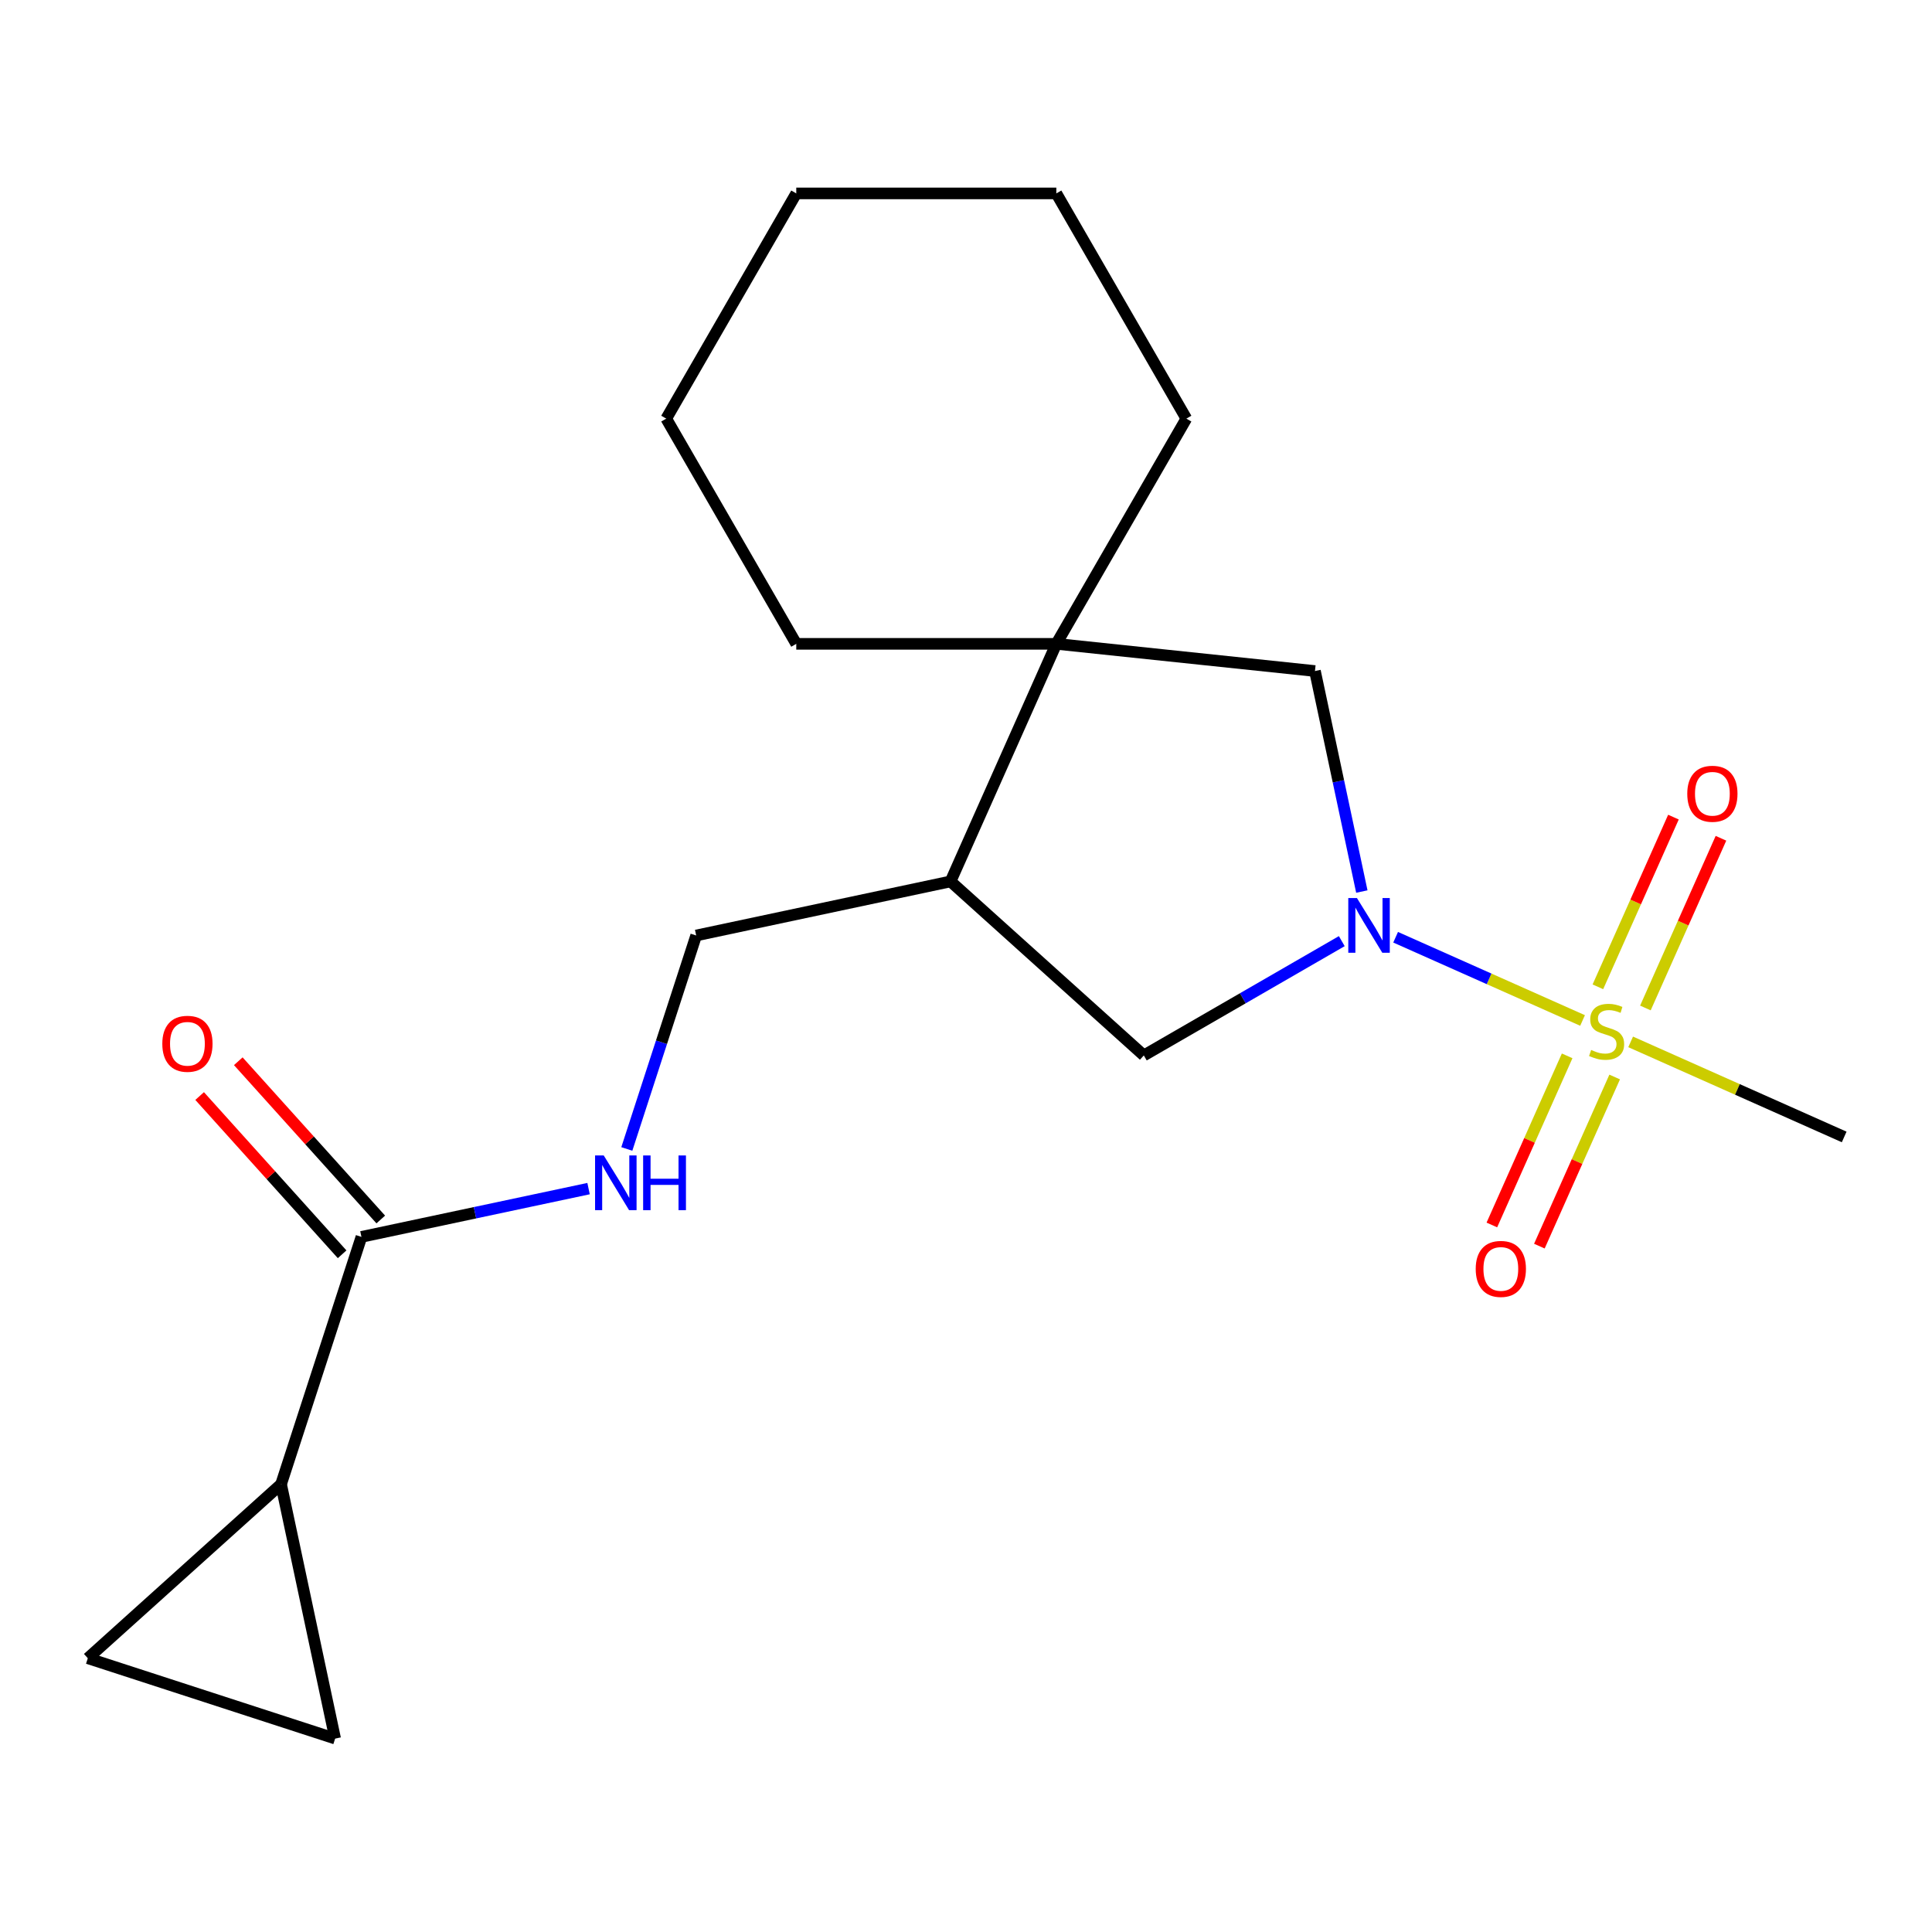 <?xml version='1.0' encoding='iso-8859-1'?>
<svg version='1.1' baseProfile='full'
              xmlns='http://www.w3.org/2000/svg'
                      xmlns:rdkit='http://www.rdkit.org/xml'
                      xmlns:xlink='http://www.w3.org/1999/xlink'
                  xml:space='preserve'
width='1000px' height='1000px' viewBox='0 0 1000 1000'>
<!-- END OF HEADER -->
<rect style='opacity:1.0;fill:#FFFFFF;stroke:none' width='1000' height='1000' x='0' y='0'> </rect>
<path class='bond-0' d='M 819.132,528.194 L 770.753,506.655' style='fill:none;fill-rule:evenodd;stroke:#CCCC00;stroke-width:6px;stroke-linecap:butt;stroke-linejoin:miter;stroke-opacity:1' />
<path class='bond-0' d='M 770.753,506.655 L 722.373,485.115' style='fill:none;fill-rule:evenodd;stroke:#0000FF;stroke-width:6px;stroke-linecap:butt;stroke-linejoin:miter;stroke-opacity:1' />
<path class='bond-10' d='M 851.659,521.725 L 871.212,477.807' style='fill:none;fill-rule:evenodd;stroke:#CCCC00;stroke-width:6px;stroke-linecap:butt;stroke-linejoin:miter;stroke-opacity:1' />
<path class='bond-10' d='M 871.212,477.807 L 890.766,433.888' style='fill:none;fill-rule:evenodd;stroke:#FF0000;stroke-width:6px;stroke-linecap:butt;stroke-linejoin:miter;stroke-opacity:1' />
<path class='bond-10' d='M 827.065,510.775 L 846.619,466.857' style='fill:none;fill-rule:evenodd;stroke:#CCCC00;stroke-width:6px;stroke-linecap:butt;stroke-linejoin:miter;stroke-opacity:1' />
<path class='bond-10' d='M 846.619,466.857 L 866.172,422.939' style='fill:none;fill-rule:evenodd;stroke:#FF0000;stroke-width:6px;stroke-linecap:butt;stroke-linejoin:miter;stroke-opacity:1' />
<path class='bond-11' d='M 811.157,546.506 L 791.67,590.274' style='fill:none;fill-rule:evenodd;stroke:#CCCC00;stroke-width:6px;stroke-linecap:butt;stroke-linejoin:miter;stroke-opacity:1' />
<path class='bond-11' d='M 791.67,590.274 L 772.183,634.043' style='fill:none;fill-rule:evenodd;stroke:#FF0000;stroke-width:6px;stroke-linecap:butt;stroke-linejoin:miter;stroke-opacity:1' />
<path class='bond-11' d='M 835.751,557.455 L 816.264,601.224' style='fill:none;fill-rule:evenodd;stroke:#CCCC00;stroke-width:6px;stroke-linecap:butt;stroke-linejoin:miter;stroke-opacity:1' />
<path class='bond-11' d='M 816.264,601.224 L 796.776,644.993' style='fill:none;fill-rule:evenodd;stroke:#FF0000;stroke-width:6px;stroke-linecap:butt;stroke-linejoin:miter;stroke-opacity:1' />
<path class='bond-14' d='M 844.022,539.276 L 899.284,563.88' style='fill:none;fill-rule:evenodd;stroke:#CCCC00;stroke-width:6px;stroke-linecap:butt;stroke-linejoin:miter;stroke-opacity:1' />
<path class='bond-14' d='M 899.284,563.88 L 954.545,588.484' style='fill:none;fill-rule:evenodd;stroke:#000000;stroke-width:6px;stroke-linecap:butt;stroke-linejoin:miter;stroke-opacity:1' />
<path class='bond-5' d='M 704.884,461.461 L 692.753,404.392' style='fill:none;fill-rule:evenodd;stroke:#0000FF;stroke-width:6px;stroke-linecap:butt;stroke-linejoin:miter;stroke-opacity:1' />
<path class='bond-5' d='M 692.753,404.392 L 680.623,347.322' style='fill:none;fill-rule:evenodd;stroke:#000000;stroke-width:6px;stroke-linecap:butt;stroke-linejoin:miter;stroke-opacity:1' />
<path class='bond-6' d='M 694.504,487.13 L 643.27,516.709' style='fill:none;fill-rule:evenodd;stroke:#0000FF;stroke-width:6px;stroke-linecap:butt;stroke-linejoin:miter;stroke-opacity:1' />
<path class='bond-6' d='M 643.27,516.709 L 592.037,546.289' style='fill:none;fill-rule:evenodd;stroke:#000000;stroke-width:6px;stroke-linecap:butt;stroke-linejoin:miter;stroke-opacity:1' />
<path class='bond-1' d='M 546.754,333.252 L 680.623,347.322' style='fill:none;fill-rule:evenodd;stroke:#000000;stroke-width:6px;stroke-linecap:butt;stroke-linejoin:miter;stroke-opacity:1' />
<path class='bond-15' d='M 546.754,333.252 L 614.057,216.68' style='fill:none;fill-rule:evenodd;stroke:#000000;stroke-width:6px;stroke-linecap:butt;stroke-linejoin:miter;stroke-opacity:1' />
<path class='bond-16' d='M 546.754,333.252 L 412.149,333.252' style='fill:none;fill-rule:evenodd;stroke:#000000;stroke-width:6px;stroke-linecap:butt;stroke-linejoin:miter;stroke-opacity:1' />
<path class='bond-20' d='M 546.754,333.252 L 492.005,456.22' style='fill:none;fill-rule:evenodd;stroke:#000000;stroke-width:6px;stroke-linecap:butt;stroke-linejoin:miter;stroke-opacity:1' />
<path class='bond-2' d='M 492.005,456.22 L 592.037,546.289' style='fill:none;fill-rule:evenodd;stroke:#000000;stroke-width:6px;stroke-linecap:butt;stroke-linejoin:miter;stroke-opacity:1' />
<path class='bond-12' d='M 492.005,456.22 L 360.341,484.206' style='fill:none;fill-rule:evenodd;stroke:#000000;stroke-width:6px;stroke-linecap:butt;stroke-linejoin:miter;stroke-opacity:1' />
<path class='bond-3' d='M 145.486,768.228 L 187.081,640.21' style='fill:none;fill-rule:evenodd;stroke:#000000;stroke-width:6px;stroke-linecap:butt;stroke-linejoin:miter;stroke-opacity:1' />
<path class='bond-7' d='M 145.486,768.228 L 173.472,899.892' style='fill:none;fill-rule:evenodd;stroke:#000000;stroke-width:6px;stroke-linecap:butt;stroke-linejoin:miter;stroke-opacity:1' />
<path class='bond-8' d='M 145.486,768.228 L 45.455,858.296' style='fill:none;fill-rule:evenodd;stroke:#000000;stroke-width:6px;stroke-linecap:butt;stroke-linejoin:miter;stroke-opacity:1' />
<path class='bond-4' d='M 187.081,640.21 L 245.861,627.716' style='fill:none;fill-rule:evenodd;stroke:#000000;stroke-width:6px;stroke-linecap:butt;stroke-linejoin:miter;stroke-opacity:1' />
<path class='bond-4' d='M 245.861,627.716 L 304.641,615.222' style='fill:none;fill-rule:evenodd;stroke:#0000FF;stroke-width:6px;stroke-linecap:butt;stroke-linejoin:miter;stroke-opacity:1' />
<path class='bond-13' d='M 197.085,631.203 L 160.21,590.25' style='fill:none;fill-rule:evenodd;stroke:#000000;stroke-width:6px;stroke-linecap:butt;stroke-linejoin:miter;stroke-opacity:1' />
<path class='bond-13' d='M 160.21,590.25 L 123.336,549.297' style='fill:none;fill-rule:evenodd;stroke:#FF0000;stroke-width:6px;stroke-linecap:butt;stroke-linejoin:miter;stroke-opacity:1' />
<path class='bond-13' d='M 177.078,649.217 L 140.204,608.264' style='fill:none;fill-rule:evenodd;stroke:#000000;stroke-width:6px;stroke-linecap:butt;stroke-linejoin:miter;stroke-opacity:1' />
<path class='bond-13' d='M 140.204,608.264 L 103.33,567.311' style='fill:none;fill-rule:evenodd;stroke:#FF0000;stroke-width:6px;stroke-linecap:butt;stroke-linejoin:miter;stroke-opacity:1' />
<path class='bond-22' d='M 173.472,899.892 L 45.455,858.296' style='fill:none;fill-rule:evenodd;stroke:#000000;stroke-width:6px;stroke-linecap:butt;stroke-linejoin:miter;stroke-opacity:1' />
<path class='bond-9' d='M 324.44,594.699 L 342.391,539.453' style='fill:none;fill-rule:evenodd;stroke:#0000FF;stroke-width:6px;stroke-linecap:butt;stroke-linejoin:miter;stroke-opacity:1' />
<path class='bond-9' d='M 342.391,539.453 L 360.341,484.206' style='fill:none;fill-rule:evenodd;stroke:#000000;stroke-width:6px;stroke-linecap:butt;stroke-linejoin:miter;stroke-opacity:1' />
<path class='bond-17' d='M 614.057,216.68 L 546.754,100.108' style='fill:none;fill-rule:evenodd;stroke:#000000;stroke-width:6px;stroke-linecap:butt;stroke-linejoin:miter;stroke-opacity:1' />
<path class='bond-18' d='M 412.149,333.252 L 344.846,216.68' style='fill:none;fill-rule:evenodd;stroke:#000000;stroke-width:6px;stroke-linecap:butt;stroke-linejoin:miter;stroke-opacity:1' />
<path class='bond-21' d='M 546.754,100.108 L 412.149,100.108' style='fill:none;fill-rule:evenodd;stroke:#000000;stroke-width:6px;stroke-linecap:butt;stroke-linejoin:miter;stroke-opacity:1' />
<path class='bond-19' d='M 344.846,216.68 L 412.149,100.108' style='fill:none;fill-rule:evenodd;stroke:#000000;stroke-width:6px;stroke-linecap:butt;stroke-linejoin:miter;stroke-opacity:1' />
<path  class='atom-0' d='M 823.577 543.455
Q 823.897 543.575, 825.217 544.135
Q 826.537 544.695, 827.977 545.055
Q 829.457 545.375, 830.897 545.375
Q 833.577 545.375, 835.137 544.095
Q 836.697 542.775, 836.697 540.495
Q 836.697 538.935, 835.897 537.975
Q 835.137 537.015, 833.937 536.495
Q 832.737 535.975, 830.737 535.375
Q 828.217 534.615, 826.697 533.895
Q 825.217 533.175, 824.137 531.655
Q 823.097 530.135, 823.097 527.575
Q 823.097 524.015, 825.497 521.815
Q 827.937 519.615, 832.737 519.615
Q 836.017 519.615, 839.737 521.175
L 838.817 524.255
Q 835.417 522.855, 832.857 522.855
Q 830.097 522.855, 828.577 524.015
Q 827.057 525.135, 827.097 527.095
Q 827.097 528.615, 827.857 529.535
Q 828.657 530.455, 829.777 530.975
Q 830.937 531.495, 832.857 532.095
Q 835.417 532.895, 836.937 533.695
Q 838.457 534.495, 839.537 536.135
Q 840.657 537.735, 840.657 540.495
Q 840.657 544.415, 838.017 546.535
Q 835.417 548.615, 831.057 548.615
Q 828.537 548.615, 826.617 548.055
Q 824.737 547.535, 822.497 546.615
L 823.577 543.455
' fill='#CCCC00'/>
<path  class='atom-1' d='M 702.349 464.826
L 711.629 479.826
Q 712.549 481.306, 714.029 483.986
Q 715.509 486.666, 715.589 486.826
L 715.589 464.826
L 719.349 464.826
L 719.349 493.146
L 715.469 493.146
L 705.509 476.746
Q 704.349 474.826, 703.109 472.626
Q 701.909 470.426, 701.549 469.746
L 701.549 493.146
L 697.869 493.146
L 697.869 464.826
L 702.349 464.826
' fill='#0000FF'/>
<path  class='atom-10' d='M 312.486 598.064
L 321.766 613.064
Q 322.686 614.544, 324.166 617.224
Q 325.646 619.904, 325.726 620.064
L 325.726 598.064
L 329.486 598.064
L 329.486 626.384
L 325.606 626.384
L 315.646 609.984
Q 314.486 608.064, 313.246 605.864
Q 312.046 603.664, 311.686 602.984
L 311.686 626.384
L 308.006 626.384
L 308.006 598.064
L 312.486 598.064
' fill='#0000FF'/>
<path  class='atom-10' d='M 332.886 598.064
L 336.726 598.064
L 336.726 610.104
L 351.206 610.104
L 351.206 598.064
L 355.046 598.064
L 355.046 626.384
L 351.206 626.384
L 351.206 613.304
L 336.726 613.304
L 336.726 626.384
L 332.886 626.384
L 332.886 598.064
' fill='#0000FF'/>
<path  class='atom-11' d='M 873.326 410.847
Q 873.326 404.047, 876.686 400.247
Q 880.046 396.447, 886.326 396.447
Q 892.606 396.447, 895.966 400.247
Q 899.326 404.047, 899.326 410.847
Q 899.326 417.727, 895.926 421.647
Q 892.526 425.527, 886.326 425.527
Q 880.086 425.527, 876.686 421.647
Q 873.326 417.767, 873.326 410.847
M 886.326 422.327
Q 890.646 422.327, 892.966 419.447
Q 895.326 416.527, 895.326 410.847
Q 895.326 405.287, 892.966 402.487
Q 890.646 399.647, 886.326 399.647
Q 882.006 399.647, 879.646 402.447
Q 877.326 405.247, 877.326 410.847
Q 877.326 416.567, 879.646 419.447
Q 882.006 422.327, 886.326 422.327
' fill='#FF0000'/>
<path  class='atom-12' d='M 763.828 656.784
Q 763.828 649.984, 767.188 646.184
Q 770.548 642.384, 776.828 642.384
Q 783.108 642.384, 786.468 646.184
Q 789.828 649.984, 789.828 656.784
Q 789.828 663.664, 786.428 667.584
Q 783.028 671.464, 776.828 671.464
Q 770.588 671.464, 767.188 667.584
Q 763.828 663.704, 763.828 656.784
M 776.828 668.264
Q 781.148 668.264, 783.468 665.384
Q 785.828 662.464, 785.828 656.784
Q 785.828 651.224, 783.468 648.424
Q 781.148 645.584, 776.828 645.584
Q 772.508 645.584, 770.148 648.384
Q 767.828 651.184, 767.828 656.784
Q 767.828 662.504, 770.148 665.384
Q 772.508 668.264, 776.828 668.264
' fill='#FF0000'/>
<path  class='atom-14' d='M 84.013 540.259
Q 84.013 533.459, 87.373 529.659
Q 90.733 525.859, 97.013 525.859
Q 103.293 525.859, 106.653 529.659
Q 110.013 533.459, 110.013 540.259
Q 110.013 547.139, 106.613 551.059
Q 103.213 554.939, 97.013 554.939
Q 90.773 554.939, 87.373 551.059
Q 84.013 547.179, 84.013 540.259
M 97.013 551.739
Q 101.333 551.739, 103.653 548.859
Q 106.013 545.939, 106.013 540.259
Q 106.013 534.699, 103.653 531.899
Q 101.333 529.059, 97.013 529.059
Q 92.693 529.059, 90.333 531.859
Q 88.013 534.659, 88.013 540.259
Q 88.013 545.979, 90.333 548.859
Q 92.693 551.739, 97.013 551.739
' fill='#FF0000'/>
</svg>
